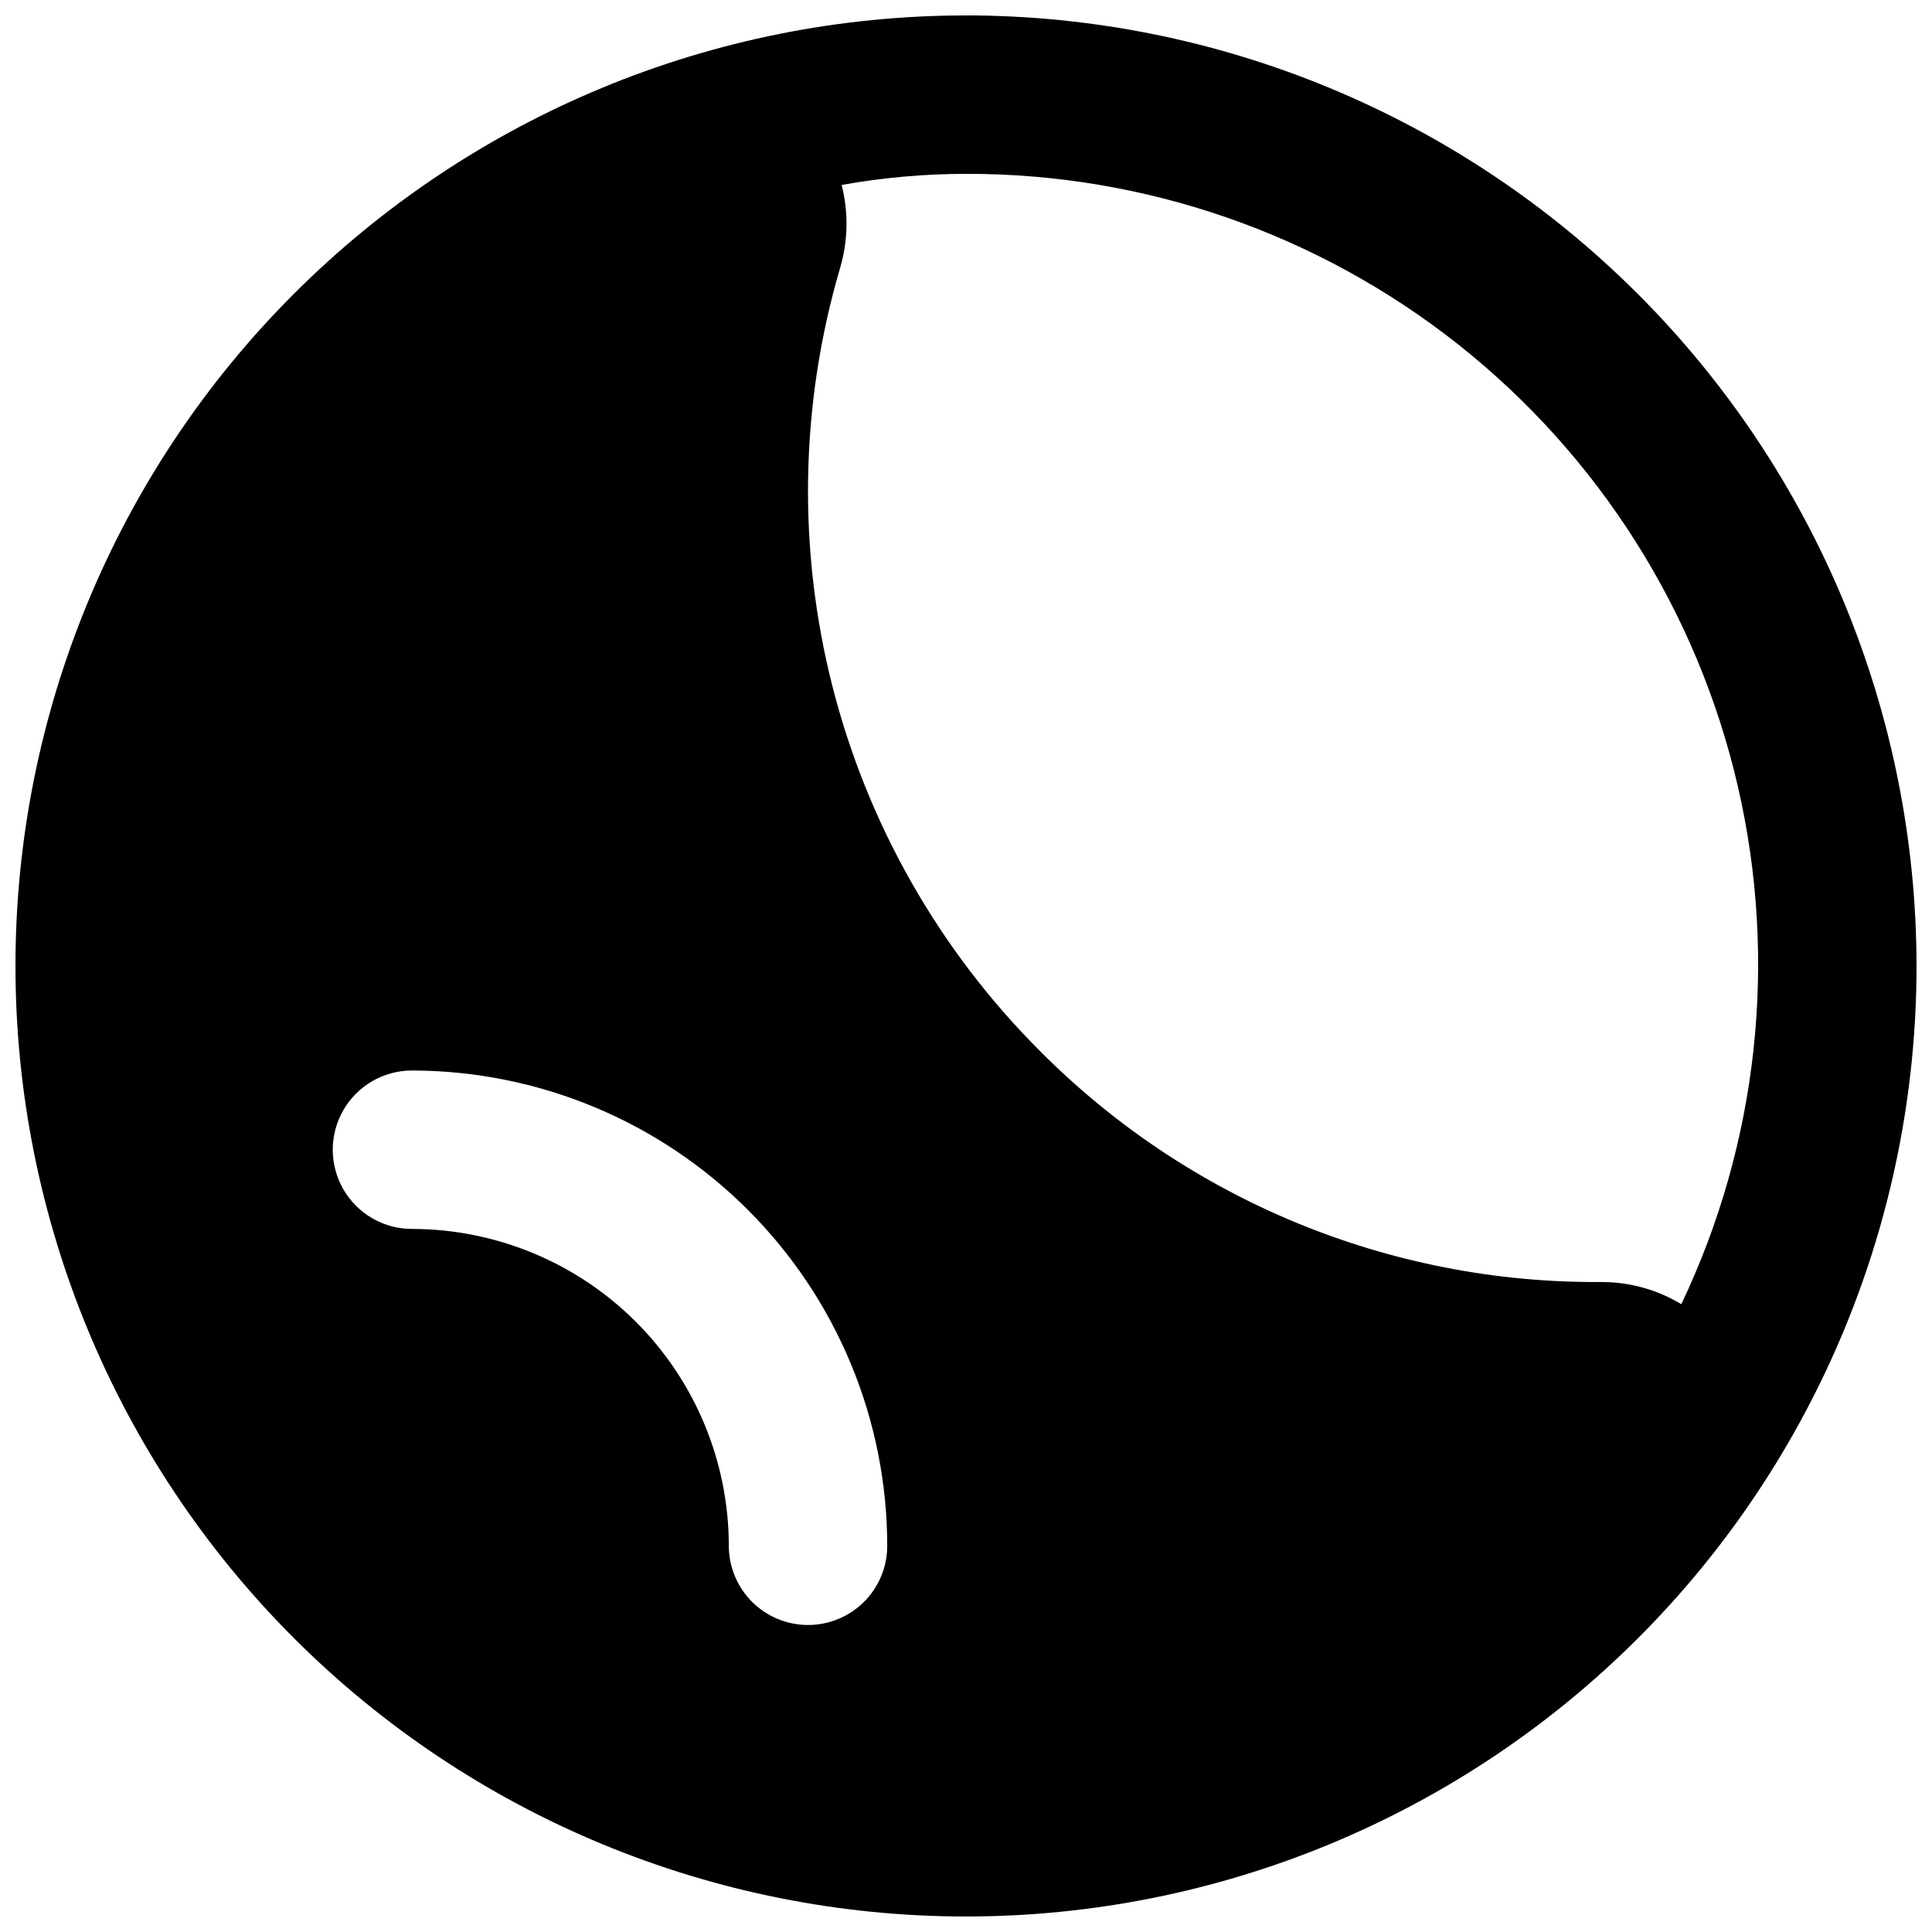 <?xml version="1.0" encoding="UTF-8"?>
<!-- Uploaded to: SVG Repo, www.svgrepo.com, Generator: SVG Repo Mixer Tools -->
<svg width="800px" height="800px" version="1.1" viewBox="144 144 512 512" xmlns="http://www.w3.org/2000/svg">
 <defs>
  <clipPath id="a">
   <path d="m148.09 148.09h503.81v503.81h-503.81z"/>
  </clipPath>
 </defs>
 <g clip-path="url(#a)">
  <path d="m400 148.09c-66.812 0-130.88 26.539-178.12 73.781s-73.781 111.31-73.781 178.12c0 66.809 26.539 130.88 73.781 178.12 47.242 47.242 111.31 73.781 178.12 73.781 66.809 0 130.88-26.539 178.12-73.781 47.242-47.242 73.781-111.31 73.781-178.12-0.051-66.793-26.609-130.84-73.84-178.07-47.23-47.23-111.27-73.785-178.06-73.84zm-41.863 426.55c-5.566 0-10.906-2.211-14.844-6.148s-6.148-9.277-6.148-14.844c-0.023-22.262-8.879-43.605-24.621-59.348-15.742-15.738-37.086-24.594-59.348-24.621-7.5 0-14.43-4-18.18-10.496-3.75-6.492-3.75-14.496 0-20.992 3.75-6.492 10.68-10.496 18.18-10.496 33.395 0.039 65.41 13.32 89.023 36.934 23.613 23.609 36.895 55.625 36.93 89.02 0 5.566-2.211 10.906-6.148 14.844s-9.277 6.148-14.844 6.148zm210.43-90.891h-0.84c-27.535 0.129-54.82-5.227-80.266-15.75-25.445-10.523-48.539-26.008-67.941-45.547-26.617-26.641-45.574-59.957-54.883-96.449-9.309-36.492-8.621-74.816 1.984-110.95 2.129-7.176 2.273-14.793 0.418-22.043 10.879-1.941 21.91-2.926 32.961-2.938 47.402-0.102 93.441 15.879 130.59 45.328 37.145 29.449 63.203 70.629 73.914 116.81 10.715 46.176 5.445 94.625-14.941 137.42-6.332-3.836-13.59-5.867-20.992-5.875z"/>
 </g>
</svg>